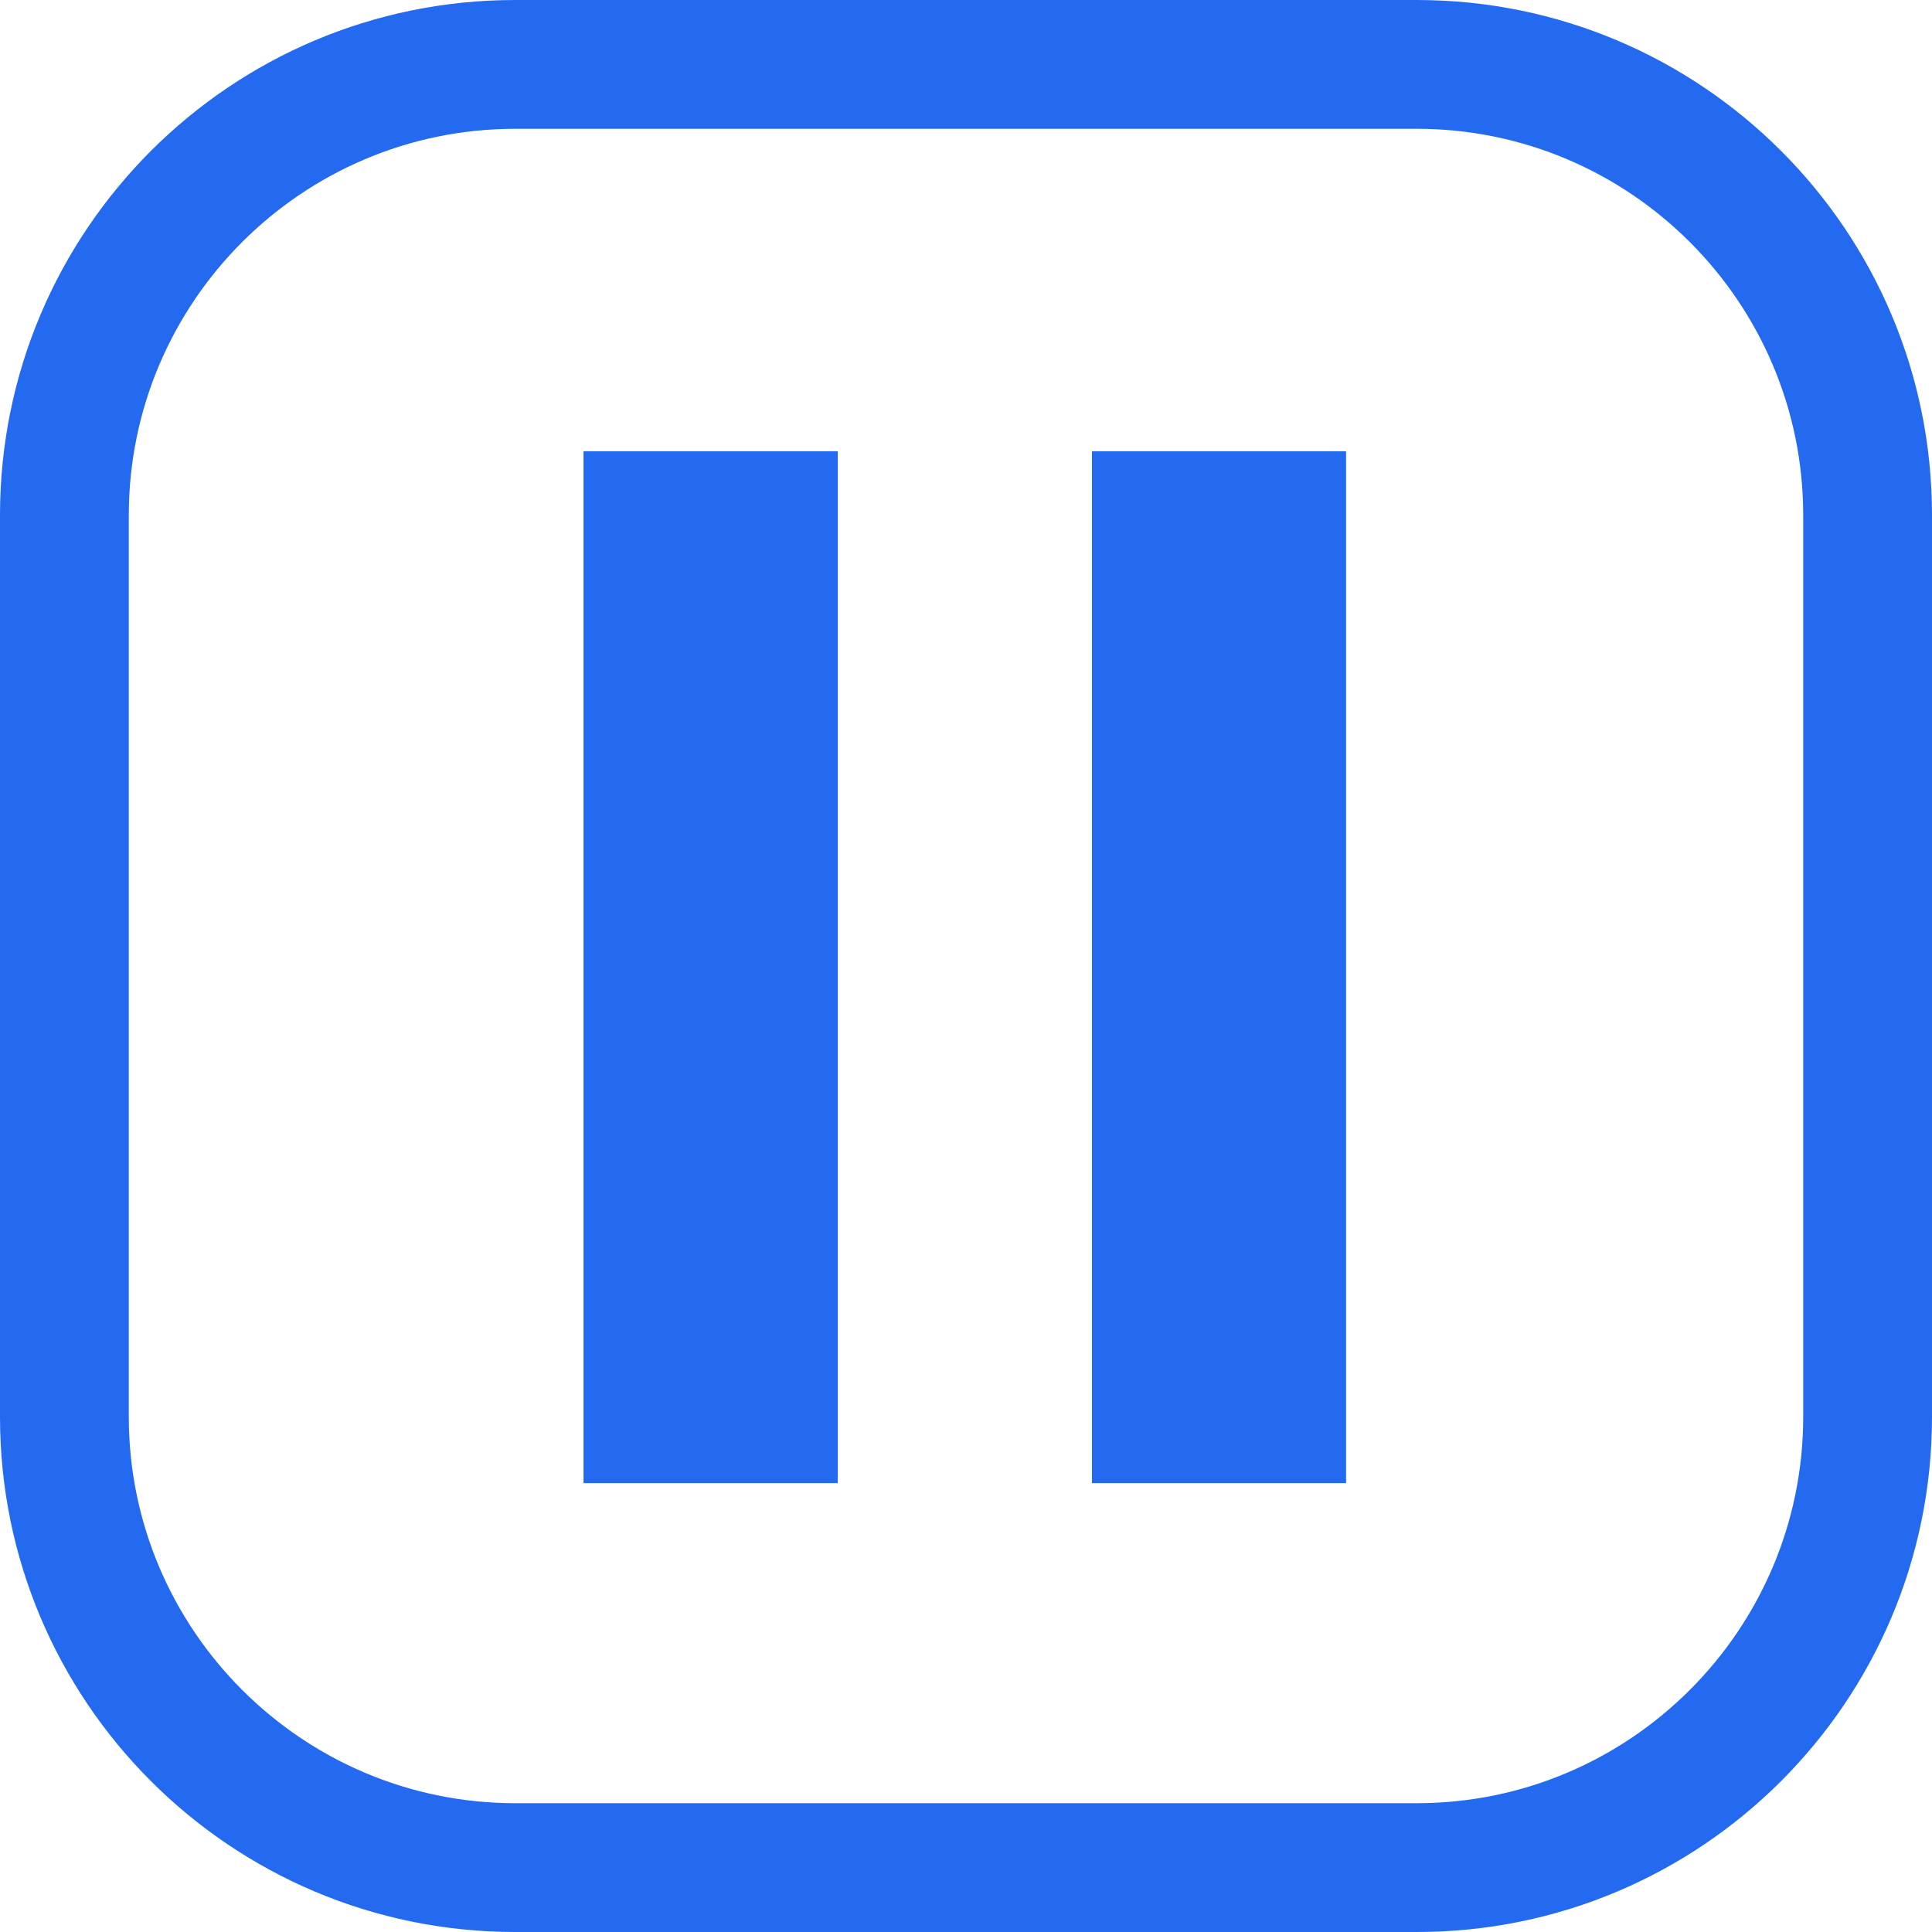 <?xml version="1.0" encoding="UTF-8" standalone="no"?>
<svg
   width="30"
   height="30"
   viewBox="0 0 30 30"
   version="1.1"
   id="svg14"
   sodipodi:docname="pause.svg"
   inkscape:version="1.2.1 (9c6d41e410, 2022-07-14)"
   xmlns:inkscape="http://www.inkscape.org/namespaces/inkscape"
   xmlns:sodipodi="http://sodipodi.sourceforge.net/DTD/sodipodi-0.dtd"
   xmlns="http://www.w3.org/2000/svg"
   xmlns:svg="http://www.w3.org/2000/svg">
  <sodipodi:namedview
     id="namedview23246"
     pagecolor="#ffffff"
     bordercolor="#666666"
     borderopacity="1.0"
     inkscape:showpageshadow="2"
     inkscape:pageopacity="0.0"
     inkscape:pagecheckerboard="0"
     inkscape:deskcolor="#d1d1d1"
     showgrid="false"
     inkscape:zoom="27.433333"
     inkscape:cx="12.612394"
     inkscape:cy="15.018226"
     inkscape:window-width="2560"
     inkscape:window-height="995"
     inkscape:window-x="0"
     inkscape:window-y="0"
     inkscape:window-maximized="1"
     inkscape:current-layer="svg14" />
  <defs
     id="defs18" />
  <g
     id="Path_202"
     data-name="Path 202"
     fill="none">
    <path
       d="M8,0H22a8,8,0,0,1,8,8V22a8,8,0,0,1-8,8H8a8,8,0,0,1-8-8V8A8,8,0,0,1,8,0Z"
       stroke="none"
       id="path9" />
    <path
       d="M 8 2 C 4.692 2 2 4.692 2 8 L 2 22 C 2 25.308 4.692 28 8 28 L 22 28 C 25.308 28 28 25.308 28 22 L 28 8 C 28 4.692 25.308 2 22 2 L 8 2 M 8 0 L 22 0 C 26.418 0 30 3.582 30 8 L 30 22 C 30 26.418 26.418 30 22 30 L 8 30 C 3.582 30 0 26.418 0 22 L 0 8 C 0 3.582 3.582 0 8 0 Z"
       stroke="none"
       fill="#236af0"
       id="path11" />
  </g>
  <path
     id="Path_217"
     data-name="Path 217"
     d="m 9.239,4.2 h 11.486 v 21.637 h -11.486 z"
     fill="none" />
  <path
     id="Path_218"
     data-name="Path 218"
     d="M 9.061,23.03 H 13.009 V 7.007 H 9.061 Z M 16.956,7.007 V 23.03 h 3.946 V 7.007 Z"
     fill="#4383ea"
     style="stroke-width:1.377;fill:#236af0;fill-opacity:1" />
</svg>
